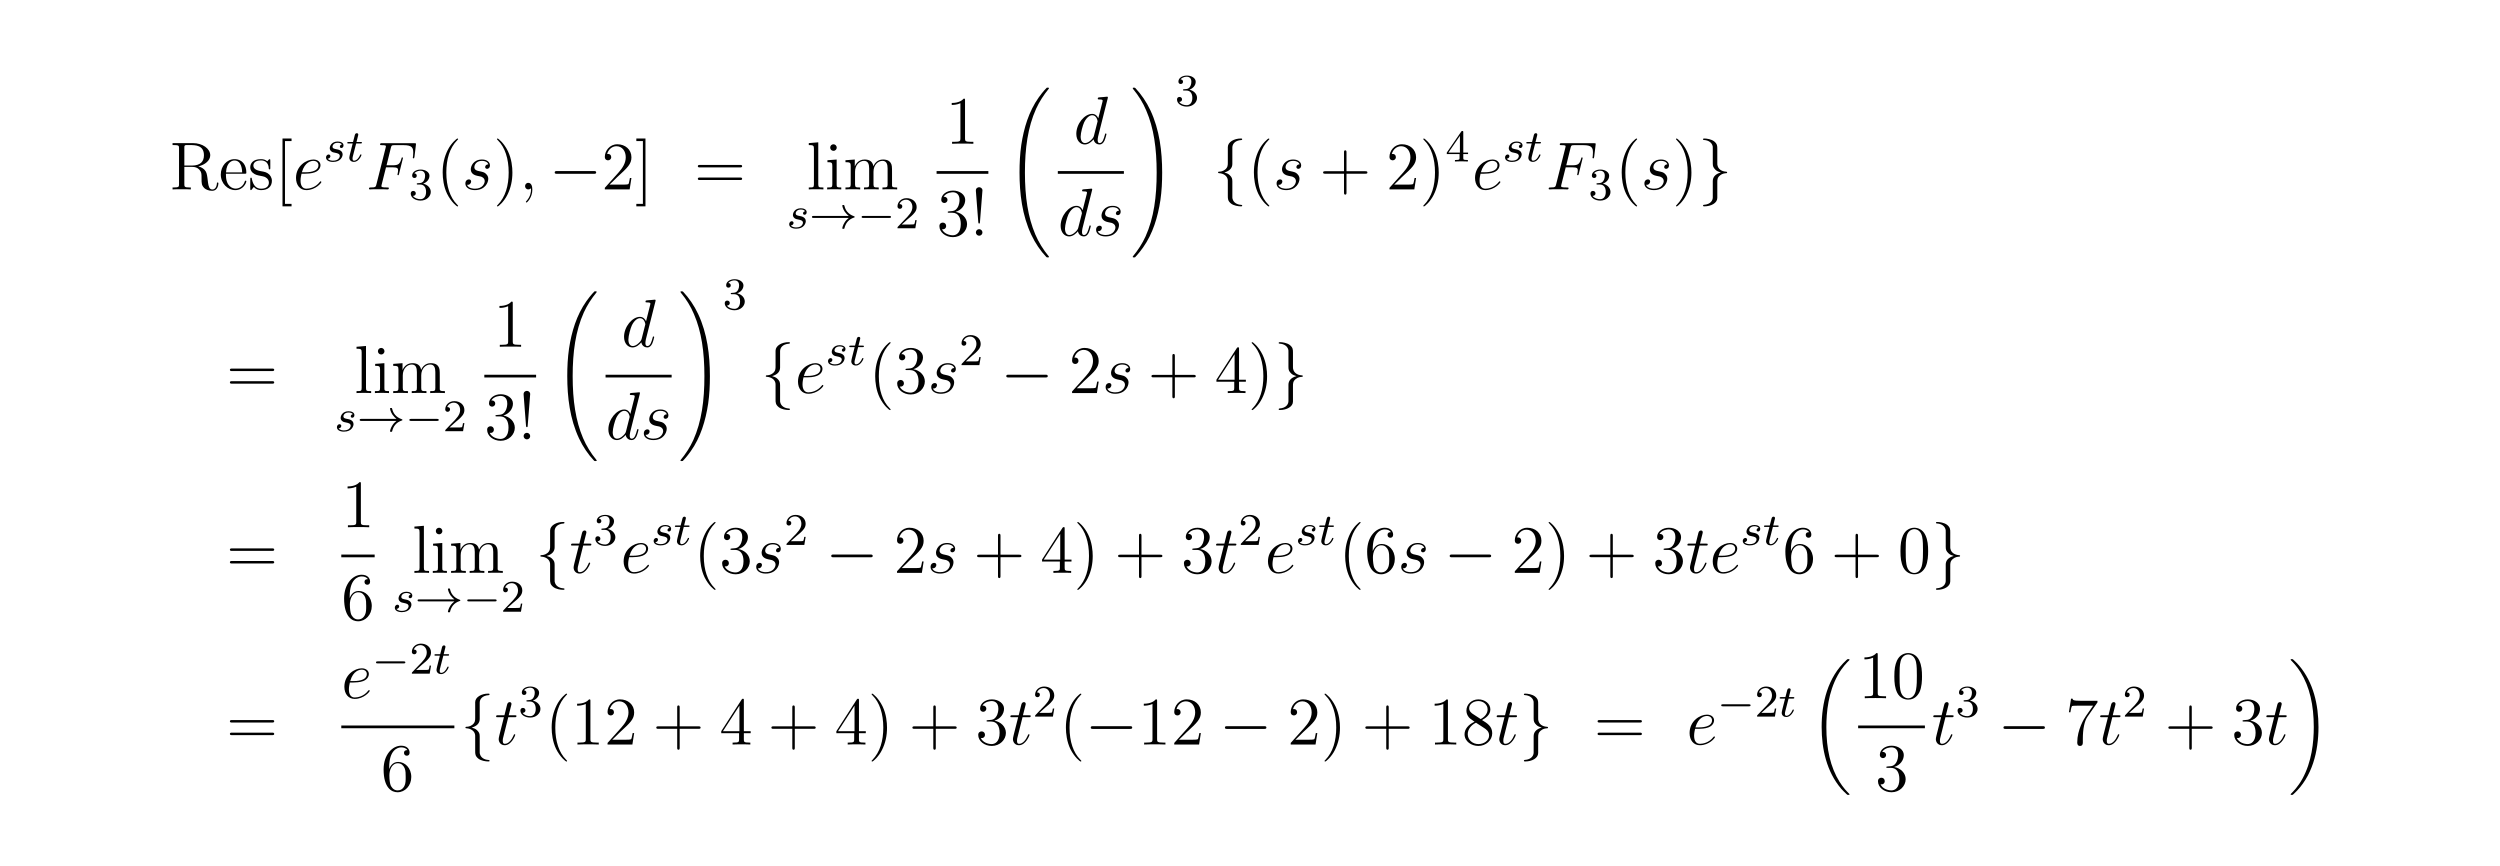 <?xml version="1.0" encoding="UTF-8"?>
<svg xmlns="http://www.w3.org/2000/svg" xmlns:xlink="http://www.w3.org/1999/xlink" width="440.45pt" height="152.55pt" viewBox="0 0 440.45 152.55" version="1.2">
<defs>
<g>
<symbol overflow="visible" id="glyph0-0">
<path style="stroke:none;" d=""/>
</symbol>
<symbol overflow="visible" id="glyph0-1">
<path style="stroke:none;" d="M 5.047 -4.062 C 6.234 -4.344 7.141 -5.094 7.141 -6.016 C 7.141 -7.172 5.797 -8.156 4.078 -8.156 L 0.5 -8.156 L 0.5 -7.812 L 0.734 -7.812 C 1.609 -7.812 1.641 -7.703 1.641 -7.25 L 1.641 -0.906 C 1.641 -0.469 1.609 -0.344 0.734 -0.344 L 0.5 -0.344 L 0.5 0 C 0.781 -0.031 1.75 -0.031 2.109 -0.031 C 2.453 -0.031 3.438 -0.031 3.719 0 L 3.719 -0.344 L 3.484 -0.344 C 2.625 -0.344 2.578 -0.469 2.578 -0.906 L 2.578 -3.969 L 3.969 -3.969 C 4.438 -3.969 4.875 -3.844 5.203 -3.5 C 5.609 -3.047 5.609 -2.797 5.609 -1.969 C 5.609 -1.031 5.609 -0.719 6.125 -0.203 C 6.312 -0.031 6.812 0.25 7.484 0.25 C 8.422 0.25 8.578 -0.781 8.578 -1.047 C 8.578 -1.109 8.578 -1.219 8.438 -1.219 C 8.312 -1.219 8.312 -1.141 8.312 -1.031 C 8.25 -0.312 7.906 0.016 7.516 0.016 C 6.969 0.016 6.844 -0.547 6.75 -1.188 C 6.734 -1.266 6.672 -1.781 6.641 -2.078 C 6.547 -2.672 6.5 -3.062 6.141 -3.438 C 6.016 -3.562 5.703 -3.891 5.047 -4.062 Z M 3.922 -4.203 L 2.578 -4.203 L 2.578 -7.344 C 2.578 -7.609 2.578 -7.75 2.828 -7.812 C 2.938 -7.812 3.297 -7.812 3.531 -7.812 C 4.5 -7.812 6.031 -7.812 6.031 -6.016 C 6.031 -4.969 5.469 -4.203 3.922 -4.203 Z M 3.922 -4.203 "/>
</symbol>
<symbol overflow="visible" id="glyph0-2">
<path style="stroke:none;" d="M 4.578 -2.766 C 4.844 -2.766 4.859 -2.766 4.859 -3 C 4.859 -4.203 4.219 -5.328 2.766 -5.328 C 1.406 -5.328 0.359 -4.094 0.359 -2.625 C 0.359 -1.047 1.578 0.125 2.906 0.125 C 4.328 0.125 4.859 -1.172 4.859 -1.422 C 4.859 -1.5 4.812 -1.547 4.734 -1.547 C 4.641 -1.547 4.609 -1.484 4.594 -1.422 C 4.281 -0.422 3.484 -0.141 2.969 -0.141 C 2.469 -0.141 1.266 -0.484 1.266 -2.547 L 1.266 -2.766 Z M 1.281 -3 C 1.375 -4.875 2.422 -5.094 2.766 -5.094 C 4.047 -5.094 4.109 -3.406 4.125 -3 Z M 1.281 -3 "/>
</symbol>
<symbol overflow="visible" id="glyph0-3">
<path style="stroke:none;" d="M 3.922 -5.062 C 3.922 -5.266 3.922 -5.328 3.797 -5.328 C 3.703 -5.328 3.484 -5.062 3.391 -4.953 C 3.031 -5.266 2.656 -5.328 2.266 -5.328 C 0.828 -5.328 0.391 -4.547 0.391 -3.891 C 0.391 -3.75 0.391 -3.328 0.844 -2.922 C 1.234 -2.578 1.641 -2.5 2.188 -2.391 C 2.844 -2.266 3 -2.219 3.297 -1.984 C 3.516 -1.812 3.672 -1.547 3.672 -1.203 C 3.672 -0.688 3.375 -0.125 2.312 -0.125 C 1.531 -0.125 0.953 -0.578 0.688 -1.766 C 0.641 -1.984 0.641 -2 0.641 -2.016 C 0.609 -2.062 0.562 -2.062 0.531 -2.062 C 0.391 -2.062 0.391 -2 0.391 -1.781 L 0.391 -0.156 C 0.391 0.062 0.391 0.125 0.516 0.125 C 0.578 0.125 0.578 0.109 0.781 -0.141 C 0.844 -0.234 0.844 -0.25 1.031 -0.438 C 1.484 0.125 2.125 0.125 2.328 0.125 C 3.578 0.125 4.203 -0.578 4.203 -1.516 C 4.203 -2.156 3.812 -2.547 3.703 -2.656 C 3.281 -3.031 2.953 -3.094 2.156 -3.234 C 1.812 -3.312 0.938 -3.484 0.938 -4.203 C 0.938 -4.562 1.188 -5.109 2.266 -5.109 C 3.562 -5.109 3.641 -4 3.656 -3.641 C 3.672 -3.531 3.75 -3.531 3.797 -3.531 C 3.922 -3.531 3.922 -3.594 3.922 -3.812 Z M 3.922 -5.062 "/>
</symbol>
<symbol overflow="visible" id="glyph0-4">
<path style="stroke:none;" d="M 2.984 2.984 L 2.984 2.547 L 1.828 2.547 L 1.828 -8.516 L 2.984 -8.516 L 2.984 -8.969 L 1.391 -8.969 L 1.391 2.984 Z M 2.984 2.984 "/>
</symbol>
<symbol overflow="visible" id="glyph0-5">
<path style="stroke:none;" d="M 3.891 2.906 C 3.891 2.875 3.891 2.844 3.688 2.641 C 2.484 1.438 1.812 -0.531 1.812 -2.969 C 1.812 -5.297 2.375 -7.297 3.766 -8.703 C 3.891 -8.812 3.891 -8.828 3.891 -8.875 C 3.891 -8.938 3.828 -8.969 3.781 -8.969 C 3.625 -8.969 2.641 -8.109 2.062 -6.938 C 1.453 -5.719 1.172 -4.453 1.172 -2.969 C 1.172 -1.906 1.344 -0.484 1.953 0.781 C 2.672 2.219 3.641 3 3.781 3 C 3.828 3 3.891 2.969 3.891 2.906 Z M 3.891 2.906 "/>
</symbol>
<symbol overflow="visible" id="glyph0-6">
<path style="stroke:none;" d="M 3.375 -2.969 C 3.375 -3.891 3.25 -5.359 2.578 -6.75 C 1.875 -8.188 0.891 -8.969 0.766 -8.969 C 0.719 -8.969 0.656 -8.938 0.656 -8.875 C 0.656 -8.828 0.656 -8.812 0.859 -8.609 C 2.062 -7.406 2.719 -5.422 2.719 -2.984 C 2.719 -0.672 2.156 1.328 0.781 2.734 C 0.656 2.844 0.656 2.875 0.656 2.906 C 0.656 2.969 0.719 3 0.766 3 C 0.922 3 1.906 2.141 2.484 0.969 C 3.094 -0.25 3.375 -1.547 3.375 -2.969 Z M 3.375 -2.969 "/>
</symbol>
<symbol overflow="visible" id="glyph0-7">
<path style="stroke:none;" d="M 5.266 -2.016 L 5 -2.016 C 4.953 -1.812 4.859 -1.141 4.75 -0.953 C 4.656 -0.844 3.984 -0.844 3.625 -0.844 L 1.406 -0.844 C 1.734 -1.125 2.469 -1.891 2.766 -2.172 C 4.594 -3.844 5.266 -4.469 5.266 -5.656 C 5.266 -7.031 4.172 -7.953 2.781 -7.953 C 1.406 -7.953 0.578 -6.766 0.578 -5.734 C 0.578 -5.125 1.109 -5.125 1.141 -5.125 C 1.406 -5.125 1.703 -5.312 1.703 -5.688 C 1.703 -6.031 1.484 -6.25 1.141 -6.25 C 1.047 -6.25 1.016 -6.25 0.984 -6.234 C 1.203 -7.047 1.859 -7.609 2.625 -7.609 C 3.641 -7.609 4.266 -6.75 4.266 -5.656 C 4.266 -4.641 3.688 -3.75 3 -2.984 L 0.578 -0.281 L 0.578 0 L 4.953 0 Z M 5.266 -2.016 "/>
</symbol>
<symbol overflow="visible" id="glyph0-8">
<path style="stroke:none;" d="M 1.859 -8.969 L 0.25 -8.969 L 0.25 -8.516 L 1.406 -8.516 L 1.406 2.547 L 0.25 2.547 L 0.25 2.984 L 1.859 2.984 Z M 1.859 -8.969 "/>
</symbol>
<symbol overflow="visible" id="glyph0-9">
<path style="stroke:none;" d="M 8.062 -3.875 C 8.234 -3.875 8.453 -3.875 8.453 -4.094 C 8.453 -4.312 8.25 -4.312 8.062 -4.312 L 1.031 -4.312 C 0.859 -4.312 0.641 -4.312 0.641 -4.094 C 0.641 -3.875 0.844 -3.875 1.031 -3.875 Z M 8.062 -1.656 C 8.234 -1.656 8.453 -1.656 8.453 -1.859 C 8.453 -2.094 8.25 -2.094 8.062 -2.094 L 1.031 -2.094 C 0.859 -2.094 0.641 -2.094 0.641 -1.875 C 0.641 -1.656 0.844 -1.656 1.031 -1.656 Z M 8.062 -1.656 "/>
</symbol>
<symbol overflow="visible" id="glyph0-10">
<path style="stroke:none;" d="M 2.062 -8.297 L 0.391 -8.156 L 0.391 -7.812 C 1.203 -7.812 1.297 -7.734 1.297 -7.141 L 1.297 -0.891 C 1.297 -0.344 1.172 -0.344 0.391 -0.344 L 0.391 0 C 0.734 -0.031 1.312 -0.031 1.672 -0.031 C 2.031 -0.031 2.625 -0.031 2.969 0 L 2.969 -0.344 C 2.203 -0.344 2.062 -0.344 2.062 -0.891 Z M 2.062 -8.297 "/>
</symbol>
<symbol overflow="visible" id="glyph0-11">
<path style="stroke:none;" d="M 2.078 -7.359 C 2.078 -7.672 1.828 -7.953 1.5 -7.953 C 1.188 -7.953 0.922 -7.703 0.922 -7.375 C 0.922 -7.016 1.203 -6.797 1.5 -6.797 C 1.859 -6.797 2.078 -7.094 2.078 -7.359 Z M 0.438 -5.141 L 0.438 -4.797 C 1.188 -4.797 1.297 -4.719 1.297 -4.141 L 1.297 -0.891 C 1.297 -0.344 1.172 -0.344 0.391 -0.344 L 0.391 0 C 0.734 -0.031 1.297 -0.031 1.656 -0.031 C 1.781 -0.031 2.469 -0.031 2.875 0 L 2.875 -0.344 C 2.109 -0.344 2.062 -0.406 2.062 -0.875 L 2.062 -5.266 Z M 0.438 -5.141 "/>
</symbol>
<symbol overflow="visible" id="glyph0-12">
<path style="stroke:none;" d="M 8.578 -2.906 C 8.578 -4.016 8.578 -4.344 8.297 -4.734 C 7.953 -5.203 7.391 -5.266 6.984 -5.266 C 5.984 -5.266 5.484 -4.547 5.297 -4.094 C 5.125 -5.016 4.484 -5.266 3.734 -5.266 C 2.562 -5.266 2.109 -4.281 2.016 -4.047 L 2.016 -5.266 L 0.375 -5.141 L 0.375 -4.797 C 1.188 -4.797 1.297 -4.703 1.297 -4.125 L 1.297 -0.891 C 1.297 -0.344 1.156 -0.344 0.375 -0.344 L 0.375 0 C 0.688 -0.031 1.344 -0.031 1.672 -0.031 C 2.016 -0.031 2.672 -0.031 2.969 0 L 2.969 -0.344 C 2.219 -0.344 2.062 -0.344 2.062 -0.891 L 2.062 -3.109 C 2.062 -4.359 2.891 -5.031 3.641 -5.031 C 4.375 -5.031 4.547 -4.422 4.547 -3.688 L 4.547 -0.891 C 4.547 -0.344 4.406 -0.344 3.641 -0.344 L 3.641 0 C 3.938 -0.031 4.594 -0.031 4.922 -0.031 C 5.266 -0.031 5.922 -0.031 6.234 0 L 6.234 -0.344 C 5.469 -0.344 5.312 -0.344 5.312 -0.891 L 5.312 -3.109 C 5.312 -4.359 6.141 -5.031 6.891 -5.031 C 7.625 -5.031 7.797 -4.422 7.797 -3.688 L 7.797 -0.891 C 7.797 -0.344 7.656 -0.344 6.891 -0.344 L 6.891 0 C 7.203 -0.031 7.844 -0.031 8.172 -0.031 C 8.516 -0.031 9.172 -0.031 9.484 0 L 9.484 -0.344 C 8.875 -0.344 8.578 -0.344 8.578 -0.703 Z M 8.578 -2.906 "/>
</symbol>
<symbol overflow="visible" id="glyph0-13">
<path style="stroke:none;" d="M 3.438 -7.656 C 3.438 -7.938 3.438 -7.953 3.203 -7.953 C 2.922 -7.625 2.312 -7.188 1.094 -7.188 L 1.094 -6.844 C 1.359 -6.844 1.953 -6.844 2.625 -7.141 L 2.625 -0.922 C 2.625 -0.484 2.578 -0.344 1.531 -0.344 L 1.156 -0.344 L 1.156 0 C 1.484 -0.031 2.641 -0.031 3.031 -0.031 C 3.438 -0.031 4.578 -0.031 4.906 0 L 4.906 -0.344 L 4.531 -0.344 C 3.484 -0.344 3.438 -0.484 3.438 -0.922 Z M 3.438 -7.656 "/>
</symbol>
<symbol overflow="visible" id="glyph0-14">
<path style="stroke:none;" d="M 2.203 -4.297 C 2 -4.281 1.953 -4.266 1.953 -4.156 C 1.953 -4.047 2.016 -4.047 2.219 -4.047 L 2.766 -4.047 C 3.797 -4.047 4.25 -3.203 4.25 -2.062 C 4.25 -0.484 3.438 -0.078 2.844 -0.078 C 2.266 -0.078 1.297 -0.344 0.938 -1.141 C 1.328 -1.078 1.672 -1.297 1.672 -1.719 C 1.672 -2.062 1.422 -2.312 1.094 -2.312 C 0.797 -2.312 0.484 -2.141 0.484 -1.688 C 0.484 -0.625 1.547 0.25 2.875 0.25 C 4.297 0.25 5.359 -0.844 5.359 -2.047 C 5.359 -3.141 4.469 -4 3.328 -4.203 C 4.359 -4.5 5.031 -5.375 5.031 -6.312 C 5.031 -7.25 4.047 -7.953 2.891 -7.953 C 1.703 -7.953 0.812 -7.219 0.812 -6.344 C 0.812 -5.875 1.188 -5.766 1.359 -5.766 C 1.609 -5.766 1.906 -5.953 1.906 -6.312 C 1.906 -6.688 1.609 -6.859 1.344 -6.859 C 1.281 -6.859 1.25 -6.859 1.219 -6.844 C 1.672 -7.656 2.797 -7.656 2.859 -7.656 C 3.25 -7.656 4.031 -7.484 4.031 -6.312 C 4.031 -6.078 4 -5.422 3.641 -4.906 C 3.281 -4.375 2.875 -4.344 2.562 -4.328 Z M 2.203 -4.297 "/>
</symbol>
<symbol overflow="visible" id="glyph0-15">
<path style="stroke:none;" d="M 2.188 -7.984 C 2.188 -8.359 1.859 -8.547 1.609 -8.547 C 1.359 -8.547 0.984 -8.375 1.031 -7.875 L 1.453 -2.406 C 1.469 -2.203 1.5 -2.156 1.609 -2.156 C 1.719 -2.156 1.75 -2.188 1.75 -2.406 Z M 2.188 -0.578 C 2.188 -0.891 1.922 -1.156 1.609 -1.156 C 1.281 -1.156 1.031 -0.891 1.031 -0.578 C 1.031 -0.266 1.297 0 1.609 0 C 1.938 0 2.188 -0.266 2.188 -0.578 Z M 2.188 -0.578 "/>
</symbol>
<symbol overflow="visible" id="glyph0-16">
<path style="stroke:none;" d="M 4.766 -2.766 L 8.062 -2.766 C 8.234 -2.766 8.453 -2.766 8.453 -2.969 C 8.453 -3.203 8.25 -3.203 8.062 -3.203 L 4.766 -3.203 L 4.766 -6.5 C 4.766 -6.672 4.766 -6.891 4.547 -6.891 C 4.328 -6.891 4.328 -6.688 4.328 -6.5 L 4.328 -3.203 L 1.031 -3.203 C 0.859 -3.203 0.641 -3.203 0.641 -2.984 C 0.641 -2.766 0.844 -2.766 1.031 -2.766 L 4.328 -2.766 L 4.328 0.531 C 4.328 0.703 4.328 0.922 4.547 0.922 C 4.766 0.922 4.766 0.719 4.766 0.531 Z M 4.766 -2.766 "/>
</symbol>
<symbol overflow="visible" id="glyph0-17">
<path style="stroke:none;" d="M 4.312 -7.781 C 4.312 -8.016 4.312 -8.062 4.141 -8.062 C 4.047 -8.062 4.016 -8.062 3.922 -7.922 L 0.328 -2.344 L 0.328 -2 L 3.469 -2 L 3.469 -0.906 C 3.469 -0.469 3.438 -0.344 2.562 -0.344 L 2.328 -0.344 L 2.328 0 C 2.609 -0.031 3.547 -0.031 3.891 -0.031 C 4.219 -0.031 5.172 -0.031 5.453 0 L 5.453 -0.344 L 5.219 -0.344 C 4.344 -0.344 4.312 -0.469 4.312 -0.906 L 4.312 -2 L 5.516 -2 L 5.516 -2.344 L 4.312 -2.344 Z M 3.531 -6.844 L 3.531 -2.344 L 0.625 -2.344 Z M 3.531 -6.844 "/>
</symbol>
<symbol overflow="visible" id="glyph0-18">
<path style="stroke:none;" d="M 1.469 -4.156 C 1.469 -7.188 2.938 -7.656 3.578 -7.656 C 4.016 -7.656 4.453 -7.531 4.672 -7.172 C 4.531 -7.172 4.078 -7.172 4.078 -6.688 C 4.078 -6.422 4.25 -6.188 4.562 -6.188 C 4.859 -6.188 5.062 -6.375 5.062 -6.719 C 5.062 -7.344 4.609 -7.953 3.578 -7.953 C 2.062 -7.953 0.484 -6.406 0.484 -3.781 C 0.484 -0.484 1.922 0.25 2.938 0.25 C 4.25 0.25 5.359 -0.891 5.359 -2.438 C 5.359 -4.031 4.25 -5.094 3.047 -5.094 C 1.984 -5.094 1.594 -4.172 1.469 -3.844 Z M 2.938 -0.078 C 2.188 -0.078 1.828 -0.734 1.719 -0.984 C 1.609 -1.297 1.5 -1.891 1.5 -2.719 C 1.5 -3.672 1.922 -4.859 3 -4.859 C 3.656 -4.859 4 -4.406 4.188 -4 C 4.375 -3.562 4.375 -2.969 4.375 -2.453 C 4.375 -1.844 4.375 -1.297 4.141 -0.844 C 3.844 -0.281 3.422 -0.078 2.938 -0.078 Z M 2.938 -0.078 "/>
</symbol>
<symbol overflow="visible" id="glyph0-19">
<path style="stroke:none;" d="M 5.359 -3.828 C 5.359 -4.812 5.297 -5.781 4.859 -6.688 C 4.375 -7.688 3.516 -7.953 2.922 -7.953 C 2.234 -7.953 1.391 -7.609 0.938 -6.609 C 0.609 -5.859 0.484 -5.109 0.484 -3.828 C 0.484 -2.672 0.578 -1.797 1 -0.938 C 1.469 -0.031 2.297 0.25 2.922 0.25 C 3.953 0.25 4.547 -0.375 4.906 -1.062 C 5.328 -1.953 5.359 -3.125 5.359 -3.828 Z M 2.922 0.016 C 2.531 0.016 1.75 -0.203 1.531 -1.5 C 1.406 -2.219 1.406 -3.125 1.406 -3.969 C 1.406 -4.953 1.406 -5.828 1.594 -6.531 C 1.797 -7.344 2.406 -7.703 2.922 -7.703 C 3.375 -7.703 4.062 -7.438 4.297 -6.406 C 4.453 -5.719 4.453 -4.781 4.453 -3.969 C 4.453 -3.172 4.453 -2.266 4.312 -1.531 C 4.094 -0.219 3.328 0.016 2.922 0.016 Z M 2.922 0.016 "/>
</symbol>
<symbol overflow="visible" id="glyph0-20">
<path style="stroke:none;" d="M 3.562 -4.312 C 4.156 -4.641 5.031 -5.188 5.031 -6.188 C 5.031 -7.234 4.031 -7.953 2.922 -7.953 C 1.75 -7.953 0.812 -7.078 0.812 -5.984 C 0.812 -5.578 0.938 -5.172 1.266 -4.766 C 1.406 -4.609 1.406 -4.609 2.25 -4.016 C 1.094 -3.484 0.484 -2.672 0.484 -1.812 C 0.484 -0.531 1.703 0.25 2.922 0.25 C 4.25 0.25 5.359 -0.734 5.359 -1.984 C 5.359 -3.203 4.5 -3.734 3.562 -4.312 Z M 1.938 -5.391 C 1.781 -5.5 1.297 -5.812 1.297 -6.391 C 1.297 -7.172 2.109 -7.656 2.922 -7.656 C 3.781 -7.656 4.547 -7.047 4.547 -6.188 C 4.547 -5.453 4.016 -4.859 3.328 -4.484 Z M 2.5 -3.844 L 3.938 -2.906 C 4.25 -2.703 4.812 -2.328 4.812 -1.609 C 4.812 -0.688 3.891 -0.078 2.922 -0.078 C 1.906 -0.078 1.047 -0.812 1.047 -1.812 C 1.047 -2.734 1.719 -3.484 2.5 -3.844 Z M 2.5 -3.844 "/>
</symbol>
<symbol overflow="visible" id="glyph0-21">
<path style="stroke:none;" d="M 5.672 -7.422 L 5.672 -7.703 L 2.797 -7.703 C 1.344 -7.703 1.328 -7.859 1.281 -8.078 L 1.016 -8.078 L 0.641 -5.688 L 0.906 -5.688 C 0.938 -5.906 1.047 -6.641 1.203 -6.781 C 1.297 -6.844 2.203 -6.844 2.359 -6.844 L 4.906 -6.844 L 3.641 -5.031 C 3.312 -4.562 2.109 -2.609 2.109 -0.359 C 2.109 -0.234 2.109 0.25 2.594 0.25 C 3.094 0.25 3.094 -0.219 3.094 -0.375 L 3.094 -0.969 C 3.094 -2.75 3.375 -4.141 3.938 -4.938 Z M 5.672 -7.422 "/>
</symbol>
<symbol overflow="visible" id="glyph1-0">
<path style="stroke:none;" d=""/>
</symbol>
<symbol overflow="visible" id="glyph1-1">
<path style="stroke:none;" d="M 2.141 -2.766 C 2.469 -2.766 3.281 -2.797 3.844 -3.016 C 4.75 -3.359 4.844 -4.047 4.844 -4.266 C 4.844 -4.797 4.391 -5.266 3.594 -5.266 C 2.344 -5.266 0.531 -4.141 0.531 -2.016 C 0.531 -0.75 1.25 0.125 2.344 0.125 C 3.969 0.125 5 -1.141 5 -1.297 C 5 -1.375 4.922 -1.438 4.875 -1.438 C 4.844 -1.438 4.828 -1.422 4.719 -1.312 C 3.953 -0.297 2.828 -0.125 2.359 -0.125 C 1.688 -0.125 1.328 -0.656 1.328 -1.547 C 1.328 -1.703 1.328 -2.016 1.5 -2.766 Z M 1.562 -3.016 C 2.078 -4.859 3.219 -5.031 3.594 -5.031 C 4.125 -5.031 4.484 -4.719 4.484 -4.266 C 4.484 -3.016 2.562 -3.016 2.062 -3.016 Z M 1.562 -3.016 "/>
</symbol>
<symbol overflow="visible" id="glyph1-2">
<path style="stroke:none;" d="M 3.547 -3.891 L 4.703 -3.891 C 5.609 -3.891 5.672 -3.688 5.672 -3.344 C 5.672 -3.188 5.656 -3.031 5.594 -2.766 C 5.562 -2.719 5.562 -2.656 5.562 -2.625 C 5.562 -2.547 5.609 -2.5 5.688 -2.5 C 5.781 -2.5 5.797 -2.547 5.844 -2.734 L 6.531 -5.516 C 6.531 -5.562 6.5 -5.641 6.422 -5.641 C 6.312 -5.641 6.297 -5.594 6.25 -5.391 C 6 -4.5 5.766 -4.25 4.719 -4.25 L 3.641 -4.25 L 4.406 -7.344 C 4.516 -7.75 4.547 -7.797 5.031 -7.797 L 6.641 -7.797 C 8.125 -7.797 8.344 -7.344 8.344 -6.5 C 8.344 -6.438 8.344 -6.172 8.312 -5.859 C 8.297 -5.812 8.266 -5.656 8.266 -5.609 C 8.266 -5.516 8.328 -5.469 8.406 -5.469 C 8.484 -5.469 8.531 -5.516 8.562 -5.734 L 8.812 -7.828 C 8.812 -7.859 8.828 -7.984 8.828 -8.016 C 8.828 -8.141 8.719 -8.141 8.516 -8.141 L 2.844 -8.141 C 2.625 -8.141 2.5 -8.141 2.5 -7.922 C 2.5 -7.797 2.578 -7.797 2.781 -7.797 C 3.531 -7.797 3.531 -7.703 3.531 -7.578 C 3.531 -7.516 3.516 -7.469 3.484 -7.344 L 1.859 -0.891 C 1.75 -0.469 1.734 -0.344 0.891 -0.344 C 0.672 -0.344 0.547 -0.344 0.547 -0.125 C 0.547 0 0.656 0 0.734 0 C 0.953 0 1.188 -0.031 1.422 -0.031 L 2.969 -0.031 C 3.234 -0.031 3.531 0 3.797 0 C 3.891 0 4.047 0 4.047 -0.219 C 4.047 -0.344 3.969 -0.344 3.703 -0.344 C 2.766 -0.344 2.734 -0.438 2.734 -0.609 C 2.734 -0.672 2.766 -0.766 2.781 -0.844 Z M 3.547 -3.891 "/>
</symbol>
<symbol overflow="visible" id="glyph1-3">
<path style="stroke:none;" d="M 2.719 -2.391 C 2.922 -2.359 3.25 -2.281 3.328 -2.266 C 3.484 -2.219 4.016 -2.031 4.016 -1.453 C 4.016 -1.094 3.688 -0.125 2.297 -0.125 C 2.047 -0.125 1.141 -0.156 0.906 -0.812 C 1.391 -0.75 1.625 -1.125 1.625 -1.391 C 1.625 -1.641 1.453 -1.766 1.219 -1.766 C 0.953 -1.766 0.609 -1.562 0.609 -1.031 C 0.609 -0.328 1.328 0.125 2.281 0.125 C 4.094 0.125 4.641 -1.219 4.641 -1.844 C 4.641 -2.016 4.641 -2.359 4.25 -2.734 C 3.953 -3.031 3.672 -3.078 3.031 -3.219 C 2.703 -3.281 2.188 -3.391 2.188 -3.938 C 2.188 -4.172 2.406 -5.031 3.531 -5.031 C 4.047 -5.031 4.531 -4.844 4.656 -4.406 C 4.125 -4.406 4.094 -3.953 4.094 -3.938 C 4.094 -3.688 4.328 -3.625 4.438 -3.625 C 4.609 -3.625 4.938 -3.75 4.938 -4.25 C 4.938 -4.75 4.484 -5.266 3.547 -5.266 C 1.984 -5.266 1.562 -4.047 1.562 -3.547 C 1.562 -2.641 2.453 -2.453 2.719 -2.391 Z M 2.719 -2.391 "/>
</symbol>
<symbol overflow="visible" id="glyph1-4">
<path style="stroke:none;" d="M 2.328 0.047 C 2.328 -0.641 2.109 -1.156 1.609 -1.156 C 1.234 -1.156 1.047 -0.844 1.047 -0.578 C 1.047 -0.328 1.219 0 1.625 0 C 1.781 0 1.906 -0.047 2.016 -0.156 C 2.047 -0.172 2.062 -0.172 2.062 -0.172 C 2.094 -0.172 2.094 -0.016 2.094 0.047 C 2.094 0.438 2.016 1.219 1.328 2 C 1.188 2.141 1.188 2.156 1.188 2.188 C 1.188 2.25 1.25 2.312 1.312 2.312 C 1.406 2.312 2.328 1.422 2.328 0.047 Z M 2.328 0.047 "/>
</symbol>
<symbol overflow="visible" id="glyph1-5">
<path style="stroke:none;" d="M 6.016 -8 C 6.031 -8.047 6.047 -8.109 6.047 -8.172 C 6.047 -8.297 5.922 -8.297 5.906 -8.297 C 5.891 -8.297 5.312 -8.25 5.25 -8.234 C 5.047 -8.219 4.859 -8.203 4.656 -8.188 C 4.344 -8.156 4.266 -8.156 4.266 -7.938 C 4.266 -7.812 4.359 -7.812 4.531 -7.812 C 5.109 -7.812 5.125 -7.703 5.125 -7.594 C 5.125 -7.516 5.109 -7.422 5.094 -7.391 L 4.359 -4.484 C 4.234 -4.797 3.906 -5.266 3.281 -5.266 C 1.938 -5.266 0.484 -3.531 0.484 -1.75 C 0.484 -0.578 1.172 0.125 1.984 0.125 C 2.641 0.125 3.203 -0.391 3.531 -0.781 C 3.656 -0.078 4.219 0.125 4.578 0.125 C 4.938 0.125 5.219 -0.094 5.438 -0.531 C 5.625 -0.938 5.797 -1.656 5.797 -1.703 C 5.797 -1.766 5.75 -1.812 5.672 -1.812 C 5.562 -1.812 5.562 -1.75 5.516 -1.578 C 5.328 -0.875 5.109 -0.125 4.609 -0.125 C 4.266 -0.125 4.25 -0.438 4.25 -0.672 C 4.25 -0.719 4.25 -0.969 4.328 -1.297 Z M 3.594 -1.422 C 3.531 -1.219 3.531 -1.188 3.375 -0.969 C 3.109 -0.641 2.578 -0.125 2.016 -0.125 C 1.531 -0.125 1.25 -0.562 1.25 -1.266 C 1.25 -1.922 1.625 -3.266 1.859 -3.766 C 2.266 -4.609 2.828 -5.031 3.281 -5.031 C 4.078 -5.031 4.234 -4.047 4.234 -3.953 C 4.234 -3.938 4.203 -3.797 4.188 -3.766 Z M 3.594 -1.422 "/>
</symbol>
<symbol overflow="visible" id="glyph1-6">
<path style="stroke:none;" d="M 2.406 -4.812 L 3.5 -4.812 C 3.734 -4.812 3.844 -4.812 3.844 -5.016 C 3.844 -5.156 3.781 -5.156 3.531 -5.156 L 2.484 -5.156 L 2.922 -6.891 C 2.969 -7.062 2.969 -7.094 2.969 -7.172 C 2.969 -7.359 2.828 -7.469 2.672 -7.469 C 2.562 -7.469 2.297 -7.438 2.203 -7.047 L 1.734 -5.156 L 0.609 -5.156 C 0.375 -5.156 0.266 -5.156 0.266 -4.922 C 0.266 -4.812 0.344 -4.812 0.578 -4.812 L 1.641 -4.812 L 0.844 -1.656 C 0.75 -1.234 0.719 -1.109 0.719 -0.953 C 0.719 -0.391 1.109 0.125 1.781 0.125 C 2.984 0.125 3.641 -1.625 3.641 -1.703 C 3.641 -1.781 3.578 -1.812 3.516 -1.812 C 3.484 -1.812 3.438 -1.812 3.422 -1.766 C 3.406 -1.75 3.391 -1.75 3.312 -1.547 C 3.062 -0.953 2.516 -0.125 1.812 -0.125 C 1.453 -0.125 1.438 -0.422 1.438 -0.688 C 1.438 -0.688 1.438 -0.922 1.469 -1.062 Z M 2.406 -4.812 "/>
</symbol>
<symbol overflow="visible" id="glyph2-0">
<path style="stroke:none;" d=""/>
</symbol>
<symbol overflow="visible" id="glyph2-1">
<path style="stroke:none;" d="M 3.219 -3 C 3.031 -2.969 2.859 -2.828 2.859 -2.625 C 2.859 -2.484 2.953 -2.375 3.125 -2.375 C 3.25 -2.375 3.5 -2.469 3.5 -2.828 C 3.5 -3.312 2.984 -3.516 2.484 -3.516 C 1.422 -3.516 1.078 -2.75 1.078 -2.344 C 1.078 -2.266 1.078 -1.984 1.375 -1.766 C 1.562 -1.625 1.703 -1.594 2.109 -1.516 C 2.391 -1.453 2.844 -1.375 2.844 -0.969 C 2.844 -0.75 2.688 -0.5 2.469 -0.344 C 2.172 -0.156 1.781 -0.141 1.656 -0.141 C 1.469 -0.141 0.922 -0.172 0.719 -0.5 C 1.125 -0.516 1.188 -0.844 1.188 -0.938 C 1.188 -1.172 0.969 -1.234 0.875 -1.234 C 0.75 -1.234 0.422 -1.125 0.422 -0.688 C 0.422 -0.219 0.922 0.078 1.656 0.078 C 3.047 0.078 3.344 -0.906 3.344 -1.234 C 3.344 -1.953 2.562 -2.109 2.266 -2.156 C 1.875 -2.234 1.562 -2.281 1.562 -2.625 C 1.562 -2.766 1.703 -3.297 2.484 -3.297 C 2.781 -3.297 3.094 -3.203 3.219 -3 Z M 3.219 -3 "/>
</symbol>
<symbol overflow="visible" id="glyph2-2">
<path style="stroke:none;" d="M 1.766 -3.172 L 2.547 -3.172 C 2.688 -3.172 2.781 -3.172 2.781 -3.328 C 2.781 -3.438 2.688 -3.438 2.547 -3.438 L 1.828 -3.438 L 2.109 -4.562 C 2.141 -4.688 2.141 -4.719 2.141 -4.734 C 2.141 -4.906 2.016 -4.984 1.875 -4.984 C 1.609 -4.984 1.547 -4.766 1.469 -4.406 L 1.219 -3.438 L 0.453 -3.438 C 0.297 -3.438 0.203 -3.438 0.203 -3.281 C 0.203 -3.172 0.297 -3.172 0.438 -3.172 L 1.156 -3.172 L 0.672 -1.266 C 0.625 -1.062 0.562 -0.781 0.562 -0.672 C 0.562 -0.188 0.953 0.078 1.375 0.078 C 2.219 0.078 2.703 -1.047 2.703 -1.141 C 2.703 -1.234 2.641 -1.25 2.594 -1.25 C 2.5 -1.25 2.5 -1.219 2.438 -1.094 C 2.281 -0.703 1.875 -0.141 1.391 -0.141 C 1.234 -0.141 1.125 -0.25 1.125 -0.516 C 1.125 -0.672 1.156 -0.75 1.172 -0.859 Z M 1.766 -3.172 "/>
</symbol>
<symbol overflow="visible" id="glyph3-0">
<path style="stroke:none;" d=""/>
</symbol>
<symbol overflow="visible" id="glyph3-1">
<path style="stroke:none;" d="M 2.016 -2.656 C 2.641 -2.656 3.047 -2.203 3.047 -1.359 C 3.047 -0.359 2.484 -0.078 2.062 -0.078 C 1.625 -0.078 1.016 -0.234 0.734 -0.656 C 1.031 -0.656 1.234 -0.844 1.234 -1.094 C 1.234 -1.359 1.047 -1.531 0.781 -1.531 C 0.578 -1.531 0.344 -1.406 0.344 -1.078 C 0.344 -0.328 1.156 0.172 2.078 0.172 C 3.125 0.172 3.875 -0.562 3.875 -1.359 C 3.875 -2.031 3.344 -2.625 2.531 -2.812 C 3.156 -3.031 3.641 -3.562 3.641 -4.203 C 3.641 -4.844 2.922 -5.297 2.094 -5.297 C 1.234 -5.297 0.594 -4.844 0.594 -4.234 C 0.594 -3.938 0.781 -3.812 1 -3.812 C 1.25 -3.812 1.406 -3.984 1.406 -4.219 C 1.406 -4.516 1.141 -4.625 0.969 -4.625 C 1.312 -5.062 1.922 -5.094 2.062 -5.094 C 2.266 -5.094 2.875 -5.031 2.875 -4.203 C 2.875 -3.656 2.641 -3.312 2.531 -3.188 C 2.297 -2.938 2.109 -2.922 1.625 -2.891 C 1.469 -2.891 1.406 -2.875 1.406 -2.766 C 1.406 -2.656 1.484 -2.656 1.625 -2.656 Z M 2.016 -2.656 "/>
</symbol>
<symbol overflow="visible" id="glyph3-2">
<path style="stroke:none;" d="M 2.25 -1.625 C 2.375 -1.75 2.703 -2.016 2.844 -2.125 C 3.328 -2.578 3.797 -3.016 3.797 -3.734 C 3.797 -4.688 3 -5.297 2.016 -5.297 C 1.047 -5.297 0.422 -4.578 0.422 -3.859 C 0.422 -3.469 0.734 -3.422 0.844 -3.422 C 1.016 -3.422 1.266 -3.531 1.266 -3.844 C 1.266 -4.25 0.859 -4.25 0.766 -4.25 C 1 -4.844 1.531 -5.031 1.922 -5.031 C 2.656 -5.031 3.047 -4.406 3.047 -3.734 C 3.047 -2.906 2.469 -2.297 1.516 -1.344 L 0.516 -0.297 C 0.422 -0.219 0.422 -0.203 0.422 0 L 3.562 0 L 3.797 -1.422 L 3.547 -1.422 C 3.531 -1.266 3.469 -0.875 3.375 -0.719 C 3.328 -0.656 2.719 -0.656 2.594 -0.656 L 1.172 -0.656 Z M 2.25 -1.625 "/>
</symbol>
<symbol overflow="visible" id="glyph3-3">
<path style="stroke:none;" d="M 3.141 -5.156 C 3.141 -5.312 3.141 -5.375 2.969 -5.375 C 2.875 -5.375 2.859 -5.375 2.781 -5.266 L 0.234 -1.562 L 0.234 -1.312 L 2.484 -1.312 L 2.484 -0.641 C 2.484 -0.344 2.469 -0.266 1.844 -0.266 L 1.672 -0.266 L 1.672 0 C 2.344 -0.031 2.359 -0.031 2.812 -0.031 C 3.266 -0.031 3.281 -0.031 3.953 0 L 3.953 -0.266 L 3.781 -0.266 C 3.156 -0.266 3.141 -0.344 3.141 -0.641 L 3.141 -1.312 L 3.984 -1.312 L 3.984 -1.562 L 3.141 -1.562 Z M 2.547 -4.516 L 2.547 -1.562 L 0.516 -1.562 Z M 2.547 -4.516 "/>
</symbol>
<symbol overflow="visible" id="glyph4-0">
<path style="stroke:none;" d=""/>
</symbol>
<symbol overflow="visible" id="glyph4-1">
<path style="stroke:none;" d="M 7.875 -2.75 C 8.078 -2.75 8.297 -2.75 8.297 -2.984 C 8.297 -3.234 8.078 -3.234 7.875 -3.234 L 1.406 -3.234 C 1.203 -3.234 0.984 -3.234 0.984 -2.984 C 0.984 -2.75 1.203 -2.75 1.406 -2.75 Z M 7.875 -2.75 "/>
</symbol>
<symbol overflow="visible" id="glyph4-2">
<path style="stroke:none;" d="M 3.375 -7.375 C 3.375 -7.859 3.688 -8.625 5 -8.703 C 5.062 -8.719 5.109 -8.766 5.109 -8.828 C 5.109 -8.969 5.016 -8.969 4.875 -8.969 C 3.688 -8.969 2.594 -8.359 2.578 -7.469 L 2.578 -4.75 C 2.578 -4.281 2.578 -3.891 2.109 -3.5 C 1.688 -3.156 1.234 -3.125 0.969 -3.125 C 0.906 -3.109 0.859 -3.062 0.859 -2.984 C 0.859 -2.875 0.938 -2.875 1.047 -2.859 C 1.844 -2.812 2.422 -2.375 2.547 -1.797 C 2.578 -1.656 2.578 -1.641 2.578 -1.203 L 2.578 1.156 C 2.578 1.656 2.578 2.047 3.156 2.5 C 3.625 2.859 4.406 2.984 4.875 2.984 C 5.016 2.984 5.109 2.984 5.109 2.859 C 5.109 2.734 5.031 2.734 4.906 2.719 C 4.156 2.672 3.578 2.297 3.422 1.688 C 3.375 1.578 3.375 1.547 3.375 1.125 L 3.375 -1.391 C 3.375 -1.938 3.281 -2.141 2.906 -2.516 C 2.656 -2.766 2.312 -2.891 1.969 -2.984 C 2.953 -3.266 3.375 -3.812 3.375 -4.5 Z M 3.375 -7.375 "/>
</symbol>
<symbol overflow="visible" id="glyph4-3">
<path style="stroke:none;" d="M 2.578 1.406 C 2.578 1.875 2.266 2.641 0.969 2.719 C 0.906 2.734 0.859 2.781 0.859 2.859 C 0.859 2.984 0.984 2.984 1.094 2.984 C 2.266 2.984 3.375 2.406 3.375 1.5 L 3.375 -1.234 C 3.375 -1.703 3.375 -2.078 3.859 -2.469 C 4.281 -2.828 4.734 -2.844 5 -2.859 C 5.062 -2.875 5.109 -2.922 5.109 -2.984 C 5.109 -3.109 5.031 -3.109 4.906 -3.125 C 4.125 -3.172 3.547 -3.594 3.422 -4.188 C 3.375 -4.312 3.375 -4.344 3.375 -4.766 L 3.375 -7.141 C 3.375 -7.641 3.375 -8.016 2.812 -8.469 C 2.328 -8.844 1.5 -8.969 1.094 -8.969 C 0.984 -8.969 0.859 -8.969 0.859 -8.828 C 0.859 -8.719 0.938 -8.719 1.047 -8.703 C 1.812 -8.656 2.391 -8.266 2.547 -7.656 C 2.578 -7.547 2.578 -7.531 2.578 -7.094 L 2.578 -4.594 C 2.578 -4.047 2.672 -3.844 3.062 -3.453 C 3.312 -3.203 3.656 -3.078 4 -2.984 C 3.016 -2.719 2.578 -2.156 2.578 -1.469 Z M 2.578 1.406 "/>
</symbol>
<symbol overflow="visible" id="glyph5-0">
<path style="stroke:none;" d=""/>
</symbol>
<symbol overflow="visible" id="glyph5-1">
<path style="stroke:none;" d="M 6.953 -1.812 C 6.688 -1.609 6.438 -1.359 6.25 -1.062 C 5.906 -0.547 5.812 -0.047 5.812 -0.016 C 5.812 0.109 5.922 0.109 6 0.109 C 6.094 0.109 6.156 0.109 6.188 0.016 C 6.391 -0.875 6.906 -1.547 7.859 -1.875 C 7.922 -1.891 8 -1.906 8 -1.984 C 8 -2.078 7.922 -2.094 7.891 -2.109 C 6.828 -2.469 6.359 -3.219 6.203 -3.906 C 6.156 -4.078 6.156 -4.094 6 -4.094 C 5.922 -4.094 5.812 -4.094 5.812 -3.969 C 5.812 -3.953 5.891 -3.438 6.25 -2.906 C 6.484 -2.578 6.75 -2.328 6.953 -2.172 L 0.766 -2.172 C 0.641 -2.172 0.469 -2.172 0.469 -1.984 C 0.469 -1.812 0.641 -1.812 0.766 -1.812 Z M 6.953 -1.812 "/>
</symbol>
<symbol overflow="visible" id="glyph5-2">
<path style="stroke:none;" d="M 5.562 -1.812 C 5.703 -1.812 5.875 -1.812 5.875 -1.984 C 5.875 -2.172 5.703 -2.172 5.562 -2.172 L 1 -2.172 C 0.875 -2.172 0.703 -2.172 0.703 -1.984 C 0.703 -1.812 0.875 -1.812 1 -1.812 Z M 5.562 -1.812 "/>
</symbol>
<symbol overflow="visible" id="glyph6-0">
<path style="stroke:none;" d=""/>
</symbol>
<symbol overflow="visible" id="glyph6-1">
<path style="stroke:none;" d="M 7.547 29.391 C 7.547 29.375 7.547 29.344 7.484 29.281 C 6.531 28.125 5.734 26.844 5.141 25.453 C 3.844 22.406 3.312 18.844 3.312 14.547 C 3.312 10.312 3.812 6.578 5.281 3.312 C 5.859 2.047 6.625 0.875 7.5 -0.203 C 7.531 -0.234 7.547 -0.266 7.547 -0.297 C 7.547 -0.406 7.484 -0.406 7.328 -0.406 C 7.172 -0.406 7.156 -0.406 7.141 -0.375 C 7.125 -0.375 6.516 0.234 5.734 1.328 C 4 3.781 3.125 6.703 2.672 9.672 C 2.438 11.281 2.359 12.922 2.359 14.547 C 2.359 18.266 2.828 22.078 4.422 25.484 C 5.125 27 6.078 28.375 7.062 29.406 C 7.141 29.484 7.156 29.5 7.328 29.5 C 7.484 29.5 7.547 29.5 7.547 29.391 Z M 7.547 29.391 "/>
</symbol>
<symbol overflow="visible" id="glyph6-2">
<path style="stroke:none;" d="M 5.531 14.547 C 5.531 10.828 5.062 7.016 3.469 3.609 C 2.766 2.094 1.812 0.734 0.828 -0.312 C 0.734 -0.391 0.734 -0.406 0.562 -0.406 C 0.422 -0.406 0.344 -0.406 0.344 -0.297 C 0.344 -0.266 0.375 -0.203 0.406 -0.172 C 1.359 0.984 2.156 2.25 2.734 3.641 C 4.047 6.688 4.562 10.266 4.562 14.547 C 4.562 18.797 4.078 22.516 2.609 25.797 C 2.031 27.062 1.266 28.234 0.375 29.312 C 0.375 29.328 0.344 29.375 0.344 29.391 C 0.344 29.5 0.422 29.5 0.562 29.5 C 0.703 29.5 0.734 29.5 0.75 29.484 C 0.75 29.469 1.375 28.875 2.156 27.766 C 3.891 25.328 4.766 22.391 5.219 19.422 C 5.453 17.812 5.531 16.172 5.531 14.547 Z M 5.531 14.547 "/>
</symbol>
<symbol overflow="visible" id="glyph6-3">
<path style="stroke:none;" d="M 6.984 23.422 C 6.984 23.375 6.953 23.359 6.938 23.328 C 6.562 22.953 5.906 22.297 5.234 21.219 C 3.625 18.641 2.906 15.406 2.906 11.562 C 2.906 8.875 3.266 5.422 4.906 2.453 C 5.688 1.031 6.516 0.219 6.953 -0.219 C 6.984 -0.25 6.984 -0.266 6.984 -0.297 C 6.984 -0.406 6.906 -0.406 6.766 -0.406 C 6.625 -0.406 6.609 -0.406 6.453 -0.25 C 3.125 2.797 2.078 7.359 2.078 11.547 C 2.078 15.469 2.969 19.422 5.5 22.406 C 5.703 22.625 6.078 23.031 6.484 23.391 C 6.609 23.516 6.625 23.516 6.766 23.516 C 6.906 23.516 6.984 23.516 6.984 23.422 Z M 6.984 23.422 "/>
</symbol>
<symbol overflow="visible" id="glyph6-4">
<path style="stroke:none;" d="M 5.25 11.562 C 5.25 7.641 4.359 3.703 1.828 0.719 C 1.625 0.484 1.25 0.078 0.844 -0.281 C 0.719 -0.406 0.703 -0.406 0.562 -0.406 C 0.438 -0.406 0.344 -0.406 0.344 -0.297 C 0.344 -0.266 0.391 -0.219 0.406 -0.203 C 0.75 0.156 1.422 0.828 2.094 1.906 C 3.703 4.469 4.422 7.719 4.422 11.547 C 4.422 14.234 4.062 17.688 2.422 20.672 C 1.641 22.078 0.812 22.906 0.391 23.328 C 0.375 23.359 0.344 23.391 0.344 23.422 C 0.344 23.516 0.438 23.516 0.562 23.516 C 0.703 23.516 0.719 23.516 0.875 23.359 C 4.203 20.328 5.25 15.766 5.25 11.562 Z M 5.25 11.562 "/>
</symbol>
</g>
</defs>
<g id="surface1">
<g style="fill:rgb(0%,0%,0%);fill-opacity:1;">
  <use xlink:href="#glyph0-1" x="29.9" y="33.37"/>
</g>
<g style="fill:rgb(0%,0%,0%);fill-opacity:1;">
  <use xlink:href="#glyph0-2" x="38.54" y="33.37"/>
</g>
<g style="fill:rgb(0%,0%,0%);fill-opacity:1;">
  <use xlink:href="#glyph0-3" x="43.7" y="33.37"/>
</g>
<g style="fill:rgb(0%,0%,0%);fill-opacity:1;">
  <use xlink:href="#glyph0-4" x="48.38" y="33.37"/>
</g>
<g style="fill:rgb(0%,0%,0%);fill-opacity:1;">
  <use xlink:href="#glyph1-1" x="51.62" y="33.37"/>
</g>
<g style="fill:rgb(0%,0%,0%);fill-opacity:1;">
  <use xlink:href="#glyph2-1" x="57.02" y="28.45"/>
</g>
<g style="fill:rgb(0%,0%,0%);fill-opacity:1;">
  <use xlink:href="#glyph2-2" x="60.98" y="28.45"/>
</g>
<g style="fill:rgb(0%,0%,0%);fill-opacity:1;">
  <use xlink:href="#glyph1-2" x="64.46" y="33.37"/>
</g>
<g style="fill:rgb(0%,0%,0%);fill-opacity:1;">
  <use xlink:href="#glyph3-1" x="72.02" y="35.17"/>
</g>
<g style="fill:rgb(0%,0%,0%);fill-opacity:1;">
  <use xlink:href="#glyph0-5" x="76.82" y="33.37"/>
</g>
<g style="fill:rgb(0%,0%,0%);fill-opacity:1;">
  <use xlink:href="#glyph1-3" x="81.38" y="33.37"/>
</g>
<g style="fill:rgb(0%,0%,0%);fill-opacity:1;">
  <use xlink:href="#glyph0-6" x="86.9" y="33.37"/>
</g>
<g style="fill:rgb(0%,0%,0%);fill-opacity:1;">
  <use xlink:href="#glyph1-4" x="91.46" y="33.37"/>
</g>
<g style="fill:rgb(0%,0%,0%);fill-opacity:1;">
  <use xlink:href="#glyph4-1" x="96.74" y="33.37"/>
</g>
<g style="fill:rgb(0%,0%,0%);fill-opacity:1;">
  <use xlink:href="#glyph0-7" x="105.98" y="33.37"/>
</g>
<g style="fill:rgb(0%,0%,0%);fill-opacity:1;">
  <use xlink:href="#glyph0-8" x="111.86" y="33.37"/>
</g>
<g style="fill:rgb(0%,0%,0%);fill-opacity:1;">
  <use xlink:href="#glyph0-9" x="122.3" y="33.37"/>
</g>
<g style="fill:rgb(0%,0%,0%);fill-opacity:1;">
  <use xlink:href="#glyph0-10" x="142.1" y="33.37"/>
  <use xlink:href="#glyph0-11" x="145.34" y="33.37"/>
  <use xlink:href="#glyph0-12" x="148.58" y="33.37"/>
</g>
<g style="fill:rgb(0%,0%,0%);fill-opacity:1;">
  <use xlink:href="#glyph2-1" x="138.62" y="40.21"/>
</g>
<g style="fill:rgb(0%,0%,0%);fill-opacity:1;">
  <use xlink:href="#glyph5-1" x="142.58" y="40.21"/>
</g>
<g style="fill:rgb(0%,0%,0%);fill-opacity:1;">
  <use xlink:href="#glyph5-2" x="151.1" y="40.21"/>
</g>
<g style="fill:rgb(0%,0%,0%);fill-opacity:1;">
  <use xlink:href="#glyph3-2" x="157.7" y="40.21"/>
</g>
<g style="fill:rgb(0%,0%,0%);fill-opacity:1;">
  <use xlink:href="#glyph0-13" x="166.58" y="25.33"/>
</g>
<path style=" stroke:none;fill-rule:nonzero;fill:rgb(0%,0%,0%);fill-opacity:1;" d="M 165.008 30.141 L 174.129 30.141 L 174.129 30.621 L 165.008 30.621 Z M 165.008 30.141 "/>
<g style="fill:rgb(0%,0%,0%);fill-opacity:1;">
  <use xlink:href="#glyph0-14" x="165.02" y="41.53"/>
</g>
<g style="fill:rgb(0%,0%,0%);fill-opacity:1;">
  <use xlink:href="#glyph0-15" x="170.9" y="41.53"/>
</g>
<g style="fill:rgb(0%,0%,0%);fill-opacity:1;">
  <use xlink:href="#glyph6-1" x="177.26" y="15.85"/>
</g>
<g style="fill:rgb(0%,0%,0%);fill-opacity:1;">
  <use xlink:href="#glyph1-5" x="189.14" y="25.33"/>
</g>
<path style=" stroke:none;fill-rule:nonzero;fill:rgb(0%,0%,0%);fill-opacity:1;" d="M 186.367 30.141 L 198.008 30.141 L 198.008 30.621 L 186.367 30.621 Z M 186.367 30.141 "/>
<g style="fill:rgb(0%,0%,0%);fill-opacity:1;">
  <use xlink:href="#glyph1-5" x="186.38" y="41.53"/>
</g>
<g style="fill:rgb(0%,0%,0%);fill-opacity:1;">
  <use xlink:href="#glyph1-3" x="192.5" y="41.53"/>
</g>
<g style="fill:rgb(0%,0%,0%);fill-opacity:1;">
  <use xlink:href="#glyph6-2" x="199.22" y="15.85"/>
</g>
<g style="fill:rgb(0%,0%,0%);fill-opacity:1;">
  <use xlink:href="#glyph3-1" x="207.02" y="18.61"/>
</g>
<g style="fill:rgb(0%,0%,0%);fill-opacity:1;">
  <use xlink:href="#glyph4-2" x="213.74" y="33.37"/>
</g>
<g style="fill:rgb(0%,0%,0%);fill-opacity:1;">
  <use xlink:href="#glyph0-5" x="219.74" y="33.37"/>
</g>
<g style="fill:rgb(0%,0%,0%);fill-opacity:1;">
  <use xlink:href="#glyph1-3" x="224.3" y="33.37"/>
</g>
<g style="fill:rgb(0%,0%,0%);fill-opacity:1;">
  <use xlink:href="#glyph0-16" x="232.46" y="33.37"/>
</g>
<g style="fill:rgb(0%,0%,0%);fill-opacity:1;">
  <use xlink:href="#glyph0-7" x="244.22" y="33.37"/>
</g>
<g style="fill:rgb(0%,0%,0%);fill-opacity:1;">
  <use xlink:href="#glyph0-6" x="250.1" y="33.37"/>
</g>
<g style="fill:rgb(0%,0%,0%);fill-opacity:1;">
  <use xlink:href="#glyph3-3" x="254.66" y="28.45"/>
</g>
<g style="fill:rgb(0%,0%,0%);fill-opacity:1;">
  <use xlink:href="#glyph1-1" x="259.34" y="33.37"/>
</g>
<g style="fill:rgb(0%,0%,0%);fill-opacity:1;">
  <use xlink:href="#glyph2-1" x="264.74" y="28.45"/>
</g>
<g style="fill:rgb(0%,0%,0%);fill-opacity:1;">
  <use xlink:href="#glyph2-2" x="268.7" y="28.45"/>
</g>
<g style="fill:rgb(0%,0%,0%);fill-opacity:1;">
  <use xlink:href="#glyph1-2" x="272.3" y="33.37"/>
</g>
<g style="fill:rgb(0%,0%,0%);fill-opacity:1;">
  <use xlink:href="#glyph3-1" x="279.86" y="35.17"/>
</g>
<g style="fill:rgb(0%,0%,0%);fill-opacity:1;">
  <use xlink:href="#glyph0-5" x="284.54" y="33.37"/>
</g>
<g style="fill:rgb(0%,0%,0%);fill-opacity:1;">
  <use xlink:href="#glyph1-3" x="289.1" y="33.37"/>
</g>
<g style="fill:rgb(0%,0%,0%);fill-opacity:1;">
  <use xlink:href="#glyph0-6" x="294.62" y="33.37"/>
</g>
<g style="fill:rgb(0%,0%,0%);fill-opacity:1;">
  <use xlink:href="#glyph4-3" x="299.18" y="33.37"/>
</g>
<g style="fill:rgb(0%,0%,0%);fill-opacity:1;">
  <use xlink:href="#glyph0-9" x="39.86" y="69.25"/>
</g>
<g style="fill:rgb(0%,0%,0%);fill-opacity:1;">
  <use xlink:href="#glyph0-10" x="62.42" y="69.25"/>
  <use xlink:href="#glyph0-11" x="65.66" y="69.25"/>
  <use xlink:href="#glyph0-12" x="68.9" y="69.25"/>
</g>
<g style="fill:rgb(0%,0%,0%);fill-opacity:1;">
  <use xlink:href="#glyph2-1" x="58.94" y="75.97"/>
</g>
<g style="fill:rgb(0%,0%,0%);fill-opacity:1;">
  <use xlink:href="#glyph5-1" x="62.9" y="75.97"/>
</g>
<g style="fill:rgb(0%,0%,0%);fill-opacity:1;">
  <use xlink:href="#glyph5-2" x="71.42" y="75.97"/>
</g>
<g style="fill:rgb(0%,0%,0%);fill-opacity:1;">
  <use xlink:href="#glyph3-2" x="78.02" y="75.97"/>
</g>
<g style="fill:rgb(0%,0%,0%);fill-opacity:1;">
  <use xlink:href="#glyph0-13" x="86.9" y="61.09"/>
</g>
<path style=" stroke:none;fill-rule:nonzero;fill:rgb(0%,0%,0%);fill-opacity:1;" d="M 85.328 66.023 L 94.449 66.023 L 94.449 66.504 L 85.328 66.504 Z M 85.328 66.023 "/>
<g style="fill:rgb(0%,0%,0%);fill-opacity:1;">
  <use xlink:href="#glyph0-14" x="85.34" y="77.41"/>
</g>
<g style="fill:rgb(0%,0%,0%);fill-opacity:1;">
  <use xlink:href="#glyph0-15" x="91.22" y="77.41"/>
</g>
<g style="fill:rgb(0%,0%,0%);fill-opacity:1;">
  <use xlink:href="#glyph6-1" x="97.58" y="51.73"/>
</g>
<g style="fill:rgb(0%,0%,0%);fill-opacity:1;">
  <use xlink:href="#glyph1-5" x="109.46" y="61.09"/>
</g>
<path style=" stroke:none;fill-rule:nonzero;fill:rgb(0%,0%,0%);fill-opacity:1;" d="M 106.688 66.023 L 118.328 66.023 L 118.328 66.504 L 106.688 66.504 Z M 106.688 66.023 "/>
<g style="fill:rgb(0%,0%,0%);fill-opacity:1;">
  <use xlink:href="#glyph1-5" x="106.7" y="77.41"/>
</g>
<g style="fill:rgb(0%,0%,0%);fill-opacity:1;">
  <use xlink:href="#glyph1-3" x="112.82" y="77.41"/>
</g>
<g style="fill:rgb(0%,0%,0%);fill-opacity:1;">
  <use xlink:href="#glyph6-2" x="119.54" y="51.73"/>
</g>
<g style="fill:rgb(0%,0%,0%);fill-opacity:1;">
  <use xlink:href="#glyph3-1" x="127.34" y="54.49"/>
</g>
<g style="fill:rgb(0%,0%,0%);fill-opacity:1;">
  <use xlink:href="#glyph4-2" x="134.06" y="69.25"/>
</g>
<g style="fill:rgb(0%,0%,0%);fill-opacity:1;">
  <use xlink:href="#glyph1-1" x="140.06" y="69.25"/>
</g>
<g style="fill:rgb(0%,0%,0%);fill-opacity:1;">
  <use xlink:href="#glyph2-1" x="145.46" y="64.33"/>
</g>
<g style="fill:rgb(0%,0%,0%);fill-opacity:1;">
  <use xlink:href="#glyph2-2" x="149.42" y="64.33"/>
</g>
<g style="fill:rgb(0%,0%,0%);fill-opacity:1;">
  <use xlink:href="#glyph0-5" x="153.02" y="69.25"/>
</g>
<g style="fill:rgb(0%,0%,0%);fill-opacity:1;">
  <use xlink:href="#glyph0-14" x="157.58" y="69.25"/>
</g>
<g style="fill:rgb(0%,0%,0%);fill-opacity:1;">
  <use xlink:href="#glyph1-3" x="163.46" y="69.25"/>
</g>
<g style="fill:rgb(0%,0%,0%);fill-opacity:1;">
  <use xlink:href="#glyph3-2" x="168.98" y="64.33"/>
</g>
<g style="fill:rgb(0%,0%,0%);fill-opacity:1;">
  <use xlink:href="#glyph4-1" x="176.3" y="69.25"/>
</g>
<g style="fill:rgb(0%,0%,0%);fill-opacity:1;">
  <use xlink:href="#glyph0-7" x="188.3" y="69.25"/>
</g>
<g style="fill:rgb(0%,0%,0%);fill-opacity:1;">
  <use xlink:href="#glyph1-3" x="194.18" y="69.25"/>
</g>
<g style="fill:rgb(0%,0%,0%);fill-opacity:1;">
  <use xlink:href="#glyph0-16" x="202.22" y="69.25"/>
</g>
<g style="fill:rgb(0%,0%,0%);fill-opacity:1;">
  <use xlink:href="#glyph0-17" x="213.98" y="69.25"/>
</g>
<g style="fill:rgb(0%,0%,0%);fill-opacity:1;">
  <use xlink:href="#glyph0-6" x="219.86" y="69.25"/>
</g>
<g style="fill:rgb(0%,0%,0%);fill-opacity:1;">
  <use xlink:href="#glyph4-3" x="224.42" y="69.25"/>
</g>
<g style="fill:rgb(0%,0%,0%);fill-opacity:1;">
  <use xlink:href="#glyph0-9" x="39.86" y="100.93"/>
</g>
<g style="fill:rgb(0%,0%,0%);fill-opacity:1;">
  <use xlink:href="#glyph0-13" x="60.14" y="92.89"/>
</g>
<path style=" stroke:none;fill-rule:nonzero;fill:rgb(0%,0%,0%);fill-opacity:1;" d="M 60.129 97.703 L 66.008 97.703 L 66.008 98.184 L 60.129 98.184 Z M 60.129 97.703 "/>
<g style="fill:rgb(0%,0%,0%);fill-opacity:1;">
  <use xlink:href="#glyph0-18" x="60.14" y="109.21"/>
</g>
<g style="fill:rgb(0%,0%,0%);fill-opacity:1;">
  <use xlink:href="#glyph0-10" x="72.62" y="100.93"/>
  <use xlink:href="#glyph0-11" x="75.86" y="100.93"/>
  <use xlink:href="#glyph0-12" x="79.1" y="100.93"/>
</g>
<g style="fill:rgb(0%,0%,0%);fill-opacity:1;">
  <use xlink:href="#glyph2-1" x="69.14" y="107.77"/>
</g>
<g style="fill:rgb(0%,0%,0%);fill-opacity:1;">
  <use xlink:href="#glyph5-1" x="73.1" y="107.77"/>
</g>
<g style="fill:rgb(0%,0%,0%);fill-opacity:1;">
  <use xlink:href="#glyph5-2" x="81.62" y="107.77"/>
</g>
<g style="fill:rgb(0%,0%,0%);fill-opacity:1;">
  <use xlink:href="#glyph3-2" x="88.22" y="107.77"/>
</g>
<g style="fill:rgb(0%,0%,0%);fill-opacity:1;">
  <use xlink:href="#glyph4-2" x="94.34" y="100.93"/>
</g>
<g style="fill:rgb(0%,0%,0%);fill-opacity:1;">
  <use xlink:href="#glyph1-6" x="100.34" y="100.93"/>
</g>
<g style="fill:rgb(0%,0%,0%);fill-opacity:1;">
  <use xlink:href="#glyph3-1" x="104.54" y="96.01"/>
</g>
<g style="fill:rgb(0%,0%,0%);fill-opacity:1;">
  <use xlink:href="#glyph1-1" x="109.34" y="100.93"/>
</g>
<g style="fill:rgb(0%,0%,0%);fill-opacity:1;">
  <use xlink:href="#glyph2-1" x="114.74" y="96.01"/>
</g>
<g style="fill:rgb(0%,0%,0%);fill-opacity:1;">
  <use xlink:href="#glyph2-2" x="118.7" y="96.01"/>
</g>
<g style="fill:rgb(0%,0%,0%);fill-opacity:1;">
  <use xlink:href="#glyph0-5" x="122.18" y="100.93"/>
</g>
<g style="fill:rgb(0%,0%,0%);fill-opacity:1;">
  <use xlink:href="#glyph0-14" x="126.74" y="100.93"/>
</g>
<g style="fill:rgb(0%,0%,0%);fill-opacity:1;">
  <use xlink:href="#glyph1-3" x="132.62" y="100.93"/>
</g>
<g style="fill:rgb(0%,0%,0%);fill-opacity:1;">
  <use xlink:href="#glyph3-2" x="138.14" y="96.01"/>
</g>
<g style="fill:rgb(0%,0%,0%);fill-opacity:1;">
  <use xlink:href="#glyph4-1" x="145.46" y="100.93"/>
</g>
<g style="fill:rgb(0%,0%,0%);fill-opacity:1;">
  <use xlink:href="#glyph0-7" x="157.46" y="100.93"/>
</g>
<g style="fill:rgb(0%,0%,0%);fill-opacity:1;">
  <use xlink:href="#glyph1-3" x="163.34" y="100.93"/>
</g>
<g style="fill:rgb(0%,0%,0%);fill-opacity:1;">
  <use xlink:href="#glyph0-16" x="171.5" y="100.93"/>
</g>
<g style="fill:rgb(0%,0%,0%);fill-opacity:1;">
  <use xlink:href="#glyph0-17" x="183.26" y="100.93"/>
</g>
<g style="fill:rgb(0%,0%,0%);fill-opacity:1;">
  <use xlink:href="#glyph0-6" x="189.141" y="100.93"/>
</g>
<g style="fill:rgb(0%,0%,0%);fill-opacity:1;">
  <use xlink:href="#glyph0-16" x="196.341" y="100.93"/>
</g>
<g style="fill:rgb(0%,0%,0%);fill-opacity:1;">
  <use xlink:href="#glyph0-14" x="208.101" y="100.93"/>
</g>
<g style="fill:rgb(0%,0%,0%);fill-opacity:1;">
  <use xlink:href="#glyph1-6" x="213.981" y="100.93"/>
</g>
<g style="fill:rgb(0%,0%,0%);fill-opacity:1;">
  <use xlink:href="#glyph3-2" x="218.18" y="96.01"/>
</g>
<g style="fill:rgb(0%,0%,0%);fill-opacity:1;">
  <use xlink:href="#glyph1-1" x="222.86" y="100.93"/>
</g>
<g style="fill:rgb(0%,0%,0%);fill-opacity:1;">
  <use xlink:href="#glyph2-1" x="228.26" y="96.01"/>
</g>
<g style="fill:rgb(0%,0%,0%);fill-opacity:1;">
  <use xlink:href="#glyph2-2" x="232.22" y="96.01"/>
</g>
<g style="fill:rgb(0%,0%,0%);fill-opacity:1;">
  <use xlink:href="#glyph0-5" x="235.82" y="100.93"/>
</g>
<g style="fill:rgb(0%,0%,0%);fill-opacity:1;">
  <use xlink:href="#glyph0-18" x="240.38" y="100.93"/>
</g>
<g style="fill:rgb(0%,0%,0%);fill-opacity:1;">
  <use xlink:href="#glyph1-3" x="246.26" y="100.93"/>
</g>
<g style="fill:rgb(0%,0%,0%);fill-opacity:1;">
  <use xlink:href="#glyph4-1" x="254.42" y="100.93"/>
</g>
<g style="fill:rgb(0%,0%,0%);fill-opacity:1;">
  <use xlink:href="#glyph0-7" x="266.3" y="100.93"/>
</g>
<g style="fill:rgb(0%,0%,0%);fill-opacity:1;">
  <use xlink:href="#glyph0-6" x="272.18" y="100.93"/>
</g>
<g style="fill:rgb(0%,0%,0%);fill-opacity:1;">
  <use xlink:href="#glyph0-16" x="279.38" y="100.93"/>
</g>
<g style="fill:rgb(0%,0%,0%);fill-opacity:1;">
  <use xlink:href="#glyph0-14" x="291.14" y="100.93"/>
</g>
<g style="fill:rgb(0%,0%,0%);fill-opacity:1;">
  <use xlink:href="#glyph1-6" x="297.02" y="100.93"/>
</g>
<g style="fill:rgb(0%,0%,0%);fill-opacity:1;">
  <use xlink:href="#glyph1-1" x="301.22" y="100.93"/>
</g>
<g style="fill:rgb(0%,0%,0%);fill-opacity:1;">
  <use xlink:href="#glyph2-1" x="306.62" y="96.01"/>
</g>
<g style="fill:rgb(0%,0%,0%);fill-opacity:1;">
  <use xlink:href="#glyph2-2" x="310.58" y="96.01"/>
</g>
<g style="fill:rgb(0%,0%,0%);fill-opacity:1;">
  <use xlink:href="#glyph0-18" x="314.06" y="100.93"/>
</g>
<g style="fill:rgb(0%,0%,0%);fill-opacity:1;">
  <use xlink:href="#glyph0-16" x="322.58" y="100.93"/>
</g>
<g style="fill:rgb(0%,0%,0%);fill-opacity:1;">
  <use xlink:href="#glyph0-19" x="334.34" y="100.93"/>
</g>
<g style="fill:rgb(0%,0%,0%);fill-opacity:1;">
  <use xlink:href="#glyph4-3" x="340.22" y="100.93"/>
</g>
<g style="fill:rgb(0%,0%,0%);fill-opacity:1;">
  <use xlink:href="#glyph0-9" x="39.86" y="131.17"/>
</g>
<g style="fill:rgb(0%,0%,0%);fill-opacity:1;">
  <use xlink:href="#glyph1-1" x="60.14" y="123.01"/>
</g>
<g style="fill:rgb(0%,0%,0%);fill-opacity:1;">
  <use xlink:href="#glyph5-2" x="65.54" y="118.69"/>
</g>
<g style="fill:rgb(0%,0%,0%);fill-opacity:1;">
  <use xlink:href="#glyph3-2" x="72.14" y="118.69"/>
</g>
<g style="fill:rgb(0%,0%,0%);fill-opacity:1;">
  <use xlink:href="#glyph2-2" x="76.34" y="118.69"/>
</g>
<path style=" stroke:none;fill-rule:nonzero;fill:rgb(0%,0%,0%);fill-opacity:1;" d="M 60.129 127.82 L 80.051 127.82 L 80.051 128.301 L 60.129 128.301 Z M 60.129 127.82 "/>
<g style="fill:rgb(0%,0%,0%);fill-opacity:1;">
  <use xlink:href="#glyph0-18" x="67.1" y="139.33"/>
</g>
<g style="fill:rgb(0%,0%,0%);fill-opacity:1;">
  <use xlink:href="#glyph4-2" x="81.14" y="131.17"/>
</g>
<g style="fill:rgb(0%,0%,0%);fill-opacity:1;">
  <use xlink:href="#glyph1-6" x="87.14" y="131.17"/>
</g>
<g style="fill:rgb(0%,0%,0%);fill-opacity:1;">
  <use xlink:href="#glyph3-1" x="91.34" y="126.25"/>
</g>
<g style="fill:rgb(0%,0%,0%);fill-opacity:1;">
  <use xlink:href="#glyph0-5" x="96.02" y="131.17"/>
</g>
<g style="fill:rgb(0%,0%,0%);fill-opacity:1;">
  <use xlink:href="#glyph0-13" x="100.58" y="131.17"/>
</g>
<g style="fill:rgb(0%,0%,0%);fill-opacity:1;">
  <use xlink:href="#glyph0-7" x="106.46" y="131.17"/>
</g>
<g style="fill:rgb(0%,0%,0%);fill-opacity:1;">
  <use xlink:href="#glyph0-16" x="114.98" y="131.17"/>
</g>
<g style="fill:rgb(0%,0%,0%);fill-opacity:1;">
  <use xlink:href="#glyph0-17" x="126.74" y="131.17"/>
</g>
<g style="fill:rgb(0%,0%,0%);fill-opacity:1;">
  <use xlink:href="#glyph0-16" x="135.26" y="131.17"/>
</g>
<g style="fill:rgb(0%,0%,0%);fill-opacity:1;">
  <use xlink:href="#glyph0-17" x="147.02" y="131.17"/>
</g>
<g style="fill:rgb(0%,0%,0%);fill-opacity:1;">
  <use xlink:href="#glyph0-6" x="152.9" y="131.17"/>
</g>
<g style="fill:rgb(0%,0%,0%);fill-opacity:1;">
  <use xlink:href="#glyph0-16" x="160.101" y="131.17"/>
</g>
<g style="fill:rgb(0%,0%,0%);fill-opacity:1;">
  <use xlink:href="#glyph0-14" x="171.861" y="131.17"/>
</g>
<g style="fill:rgb(0%,0%,0%);fill-opacity:1;">
  <use xlink:href="#glyph1-6" x="177.741" y="131.17"/>
</g>
<g style="fill:rgb(0%,0%,0%);fill-opacity:1;">
  <use xlink:href="#glyph3-2" x="181.94" y="126.25"/>
</g>
<g style="fill:rgb(0%,0%,0%);fill-opacity:1;">
  <use xlink:href="#glyph0-5" x="186.62" y="131.17"/>
</g>
<g style="fill:rgb(0%,0%,0%);fill-opacity:1;">
  <use xlink:href="#glyph4-1" x="191.18" y="131.17"/>
</g>
<g style="fill:rgb(0%,0%,0%);fill-opacity:1;">
  <use xlink:href="#glyph0-13" x="200.42" y="131.17"/>
</g>
<g style="fill:rgb(0%,0%,0%);fill-opacity:1;">
  <use xlink:href="#glyph0-7" x="206.3" y="131.17"/>
</g>
<g style="fill:rgb(0%,0%,0%);fill-opacity:1;">
  <use xlink:href="#glyph4-1" x="214.82" y="131.17"/>
</g>
<g style="fill:rgb(0%,0%,0%);fill-opacity:1;">
  <use xlink:href="#glyph0-7" x="226.82" y="131.17"/>
</g>
<g style="fill:rgb(0%,0%,0%);fill-opacity:1;">
  <use xlink:href="#glyph0-6" x="232.7" y="131.17"/>
</g>
<g style="fill:rgb(0%,0%,0%);fill-opacity:1;">
  <use xlink:href="#glyph0-16" x="239.9" y="131.17"/>
</g>
<g style="fill:rgb(0%,0%,0%);fill-opacity:1;">
  <use xlink:href="#glyph0-13" x="251.66" y="131.17"/>
</g>
<g style="fill:rgb(0%,0%,0%);fill-opacity:1;">
  <use xlink:href="#glyph0-20" x="257.54" y="131.17"/>
</g>
<g style="fill:rgb(0%,0%,0%);fill-opacity:1;">
  <use xlink:href="#glyph1-6" x="263.42" y="131.17"/>
</g>
<g style="fill:rgb(0%,0%,0%);fill-opacity:1;">
  <use xlink:href="#glyph4-3" x="267.62" y="131.17"/>
</g>
<g style="fill:rgb(0%,0%,0%);fill-opacity:1;">
  <use xlink:href="#glyph0-9" x="280.82" y="131.17"/>
</g>
<g style="fill:rgb(0%,0%,0%);fill-opacity:1;">
  <use xlink:href="#glyph1-1" x="297.14" y="131.17"/>
</g>
<g style="fill:rgb(0%,0%,0%);fill-opacity:1;">
  <use xlink:href="#glyph5-2" x="302.54" y="126.25"/>
</g>
<g style="fill:rgb(0%,0%,0%);fill-opacity:1;">
  <use xlink:href="#glyph3-2" x="309.14" y="126.25"/>
</g>
<g style="fill:rgb(0%,0%,0%);fill-opacity:1;">
  <use xlink:href="#glyph2-2" x="313.34" y="126.25"/>
</g>
<g style="fill:rgb(0%,0%,0%);fill-opacity:1;">
  <use xlink:href="#glyph6-3" x="318.86" y="116.53"/>
</g>
<g style="fill:rgb(0%,0%,0%);fill-opacity:1;">
  <use xlink:href="#glyph0-13" x="327.38" y="123.01"/>
</g>
<g style="fill:rgb(0%,0%,0%);fill-opacity:1;">
  <use xlink:href="#glyph0-19" x="333.26" y="123.01"/>
</g>
<path style=" stroke:none;fill-rule:nonzero;fill:rgb(0%,0%,0%);fill-opacity:1;" d="M 327.367 127.82 L 339.129 127.82 L 339.129 128.301 L 327.367 128.301 Z M 327.367 127.82 "/>
<g style="fill:rgb(0%,0%,0%);fill-opacity:1;">
  <use xlink:href="#glyph0-14" x="330.38" y="139.33"/>
</g>
<g style="fill:rgb(0%,0%,0%);fill-opacity:1;">
  <use xlink:href="#glyph1-6" x="340.34" y="131.17"/>
</g>
<g style="fill:rgb(0%,0%,0%);fill-opacity:1;">
  <use xlink:href="#glyph3-1" x="344.54" y="126.25"/>
</g>
<g style="fill:rgb(0%,0%,0%);fill-opacity:1;">
  <use xlink:href="#glyph4-1" x="351.98" y="131.17"/>
</g>
<g style="fill:rgb(0%,0%,0%);fill-opacity:1;">
  <use xlink:href="#glyph0-21" x="363.86" y="131.17"/>
</g>
<g style="fill:rgb(0%,0%,0%);fill-opacity:1;">
  <use xlink:href="#glyph1-6" x="369.74" y="131.17"/>
</g>
<g style="fill:rgb(0%,0%,0%);fill-opacity:1;">
  <use xlink:href="#glyph3-2" x="373.94" y="126.25"/>
</g>
<g style="fill:rgb(0%,0%,0%);fill-opacity:1;">
  <use xlink:href="#glyph0-16" x="381.38" y="131.17"/>
</g>
<g style="fill:rgb(0%,0%,0%);fill-opacity:1;">
  <use xlink:href="#glyph0-14" x="393.14" y="131.17"/>
</g>
<g style="fill:rgb(0%,0%,0%);fill-opacity:1;">
  <use xlink:href="#glyph1-6" x="399.02" y="131.17"/>
</g>
<g style="fill:rgb(0%,0%,0%);fill-opacity:1;">
  <use xlink:href="#glyph6-4" x="403.22" y="116.53"/>
</g>
</g>
</svg>
